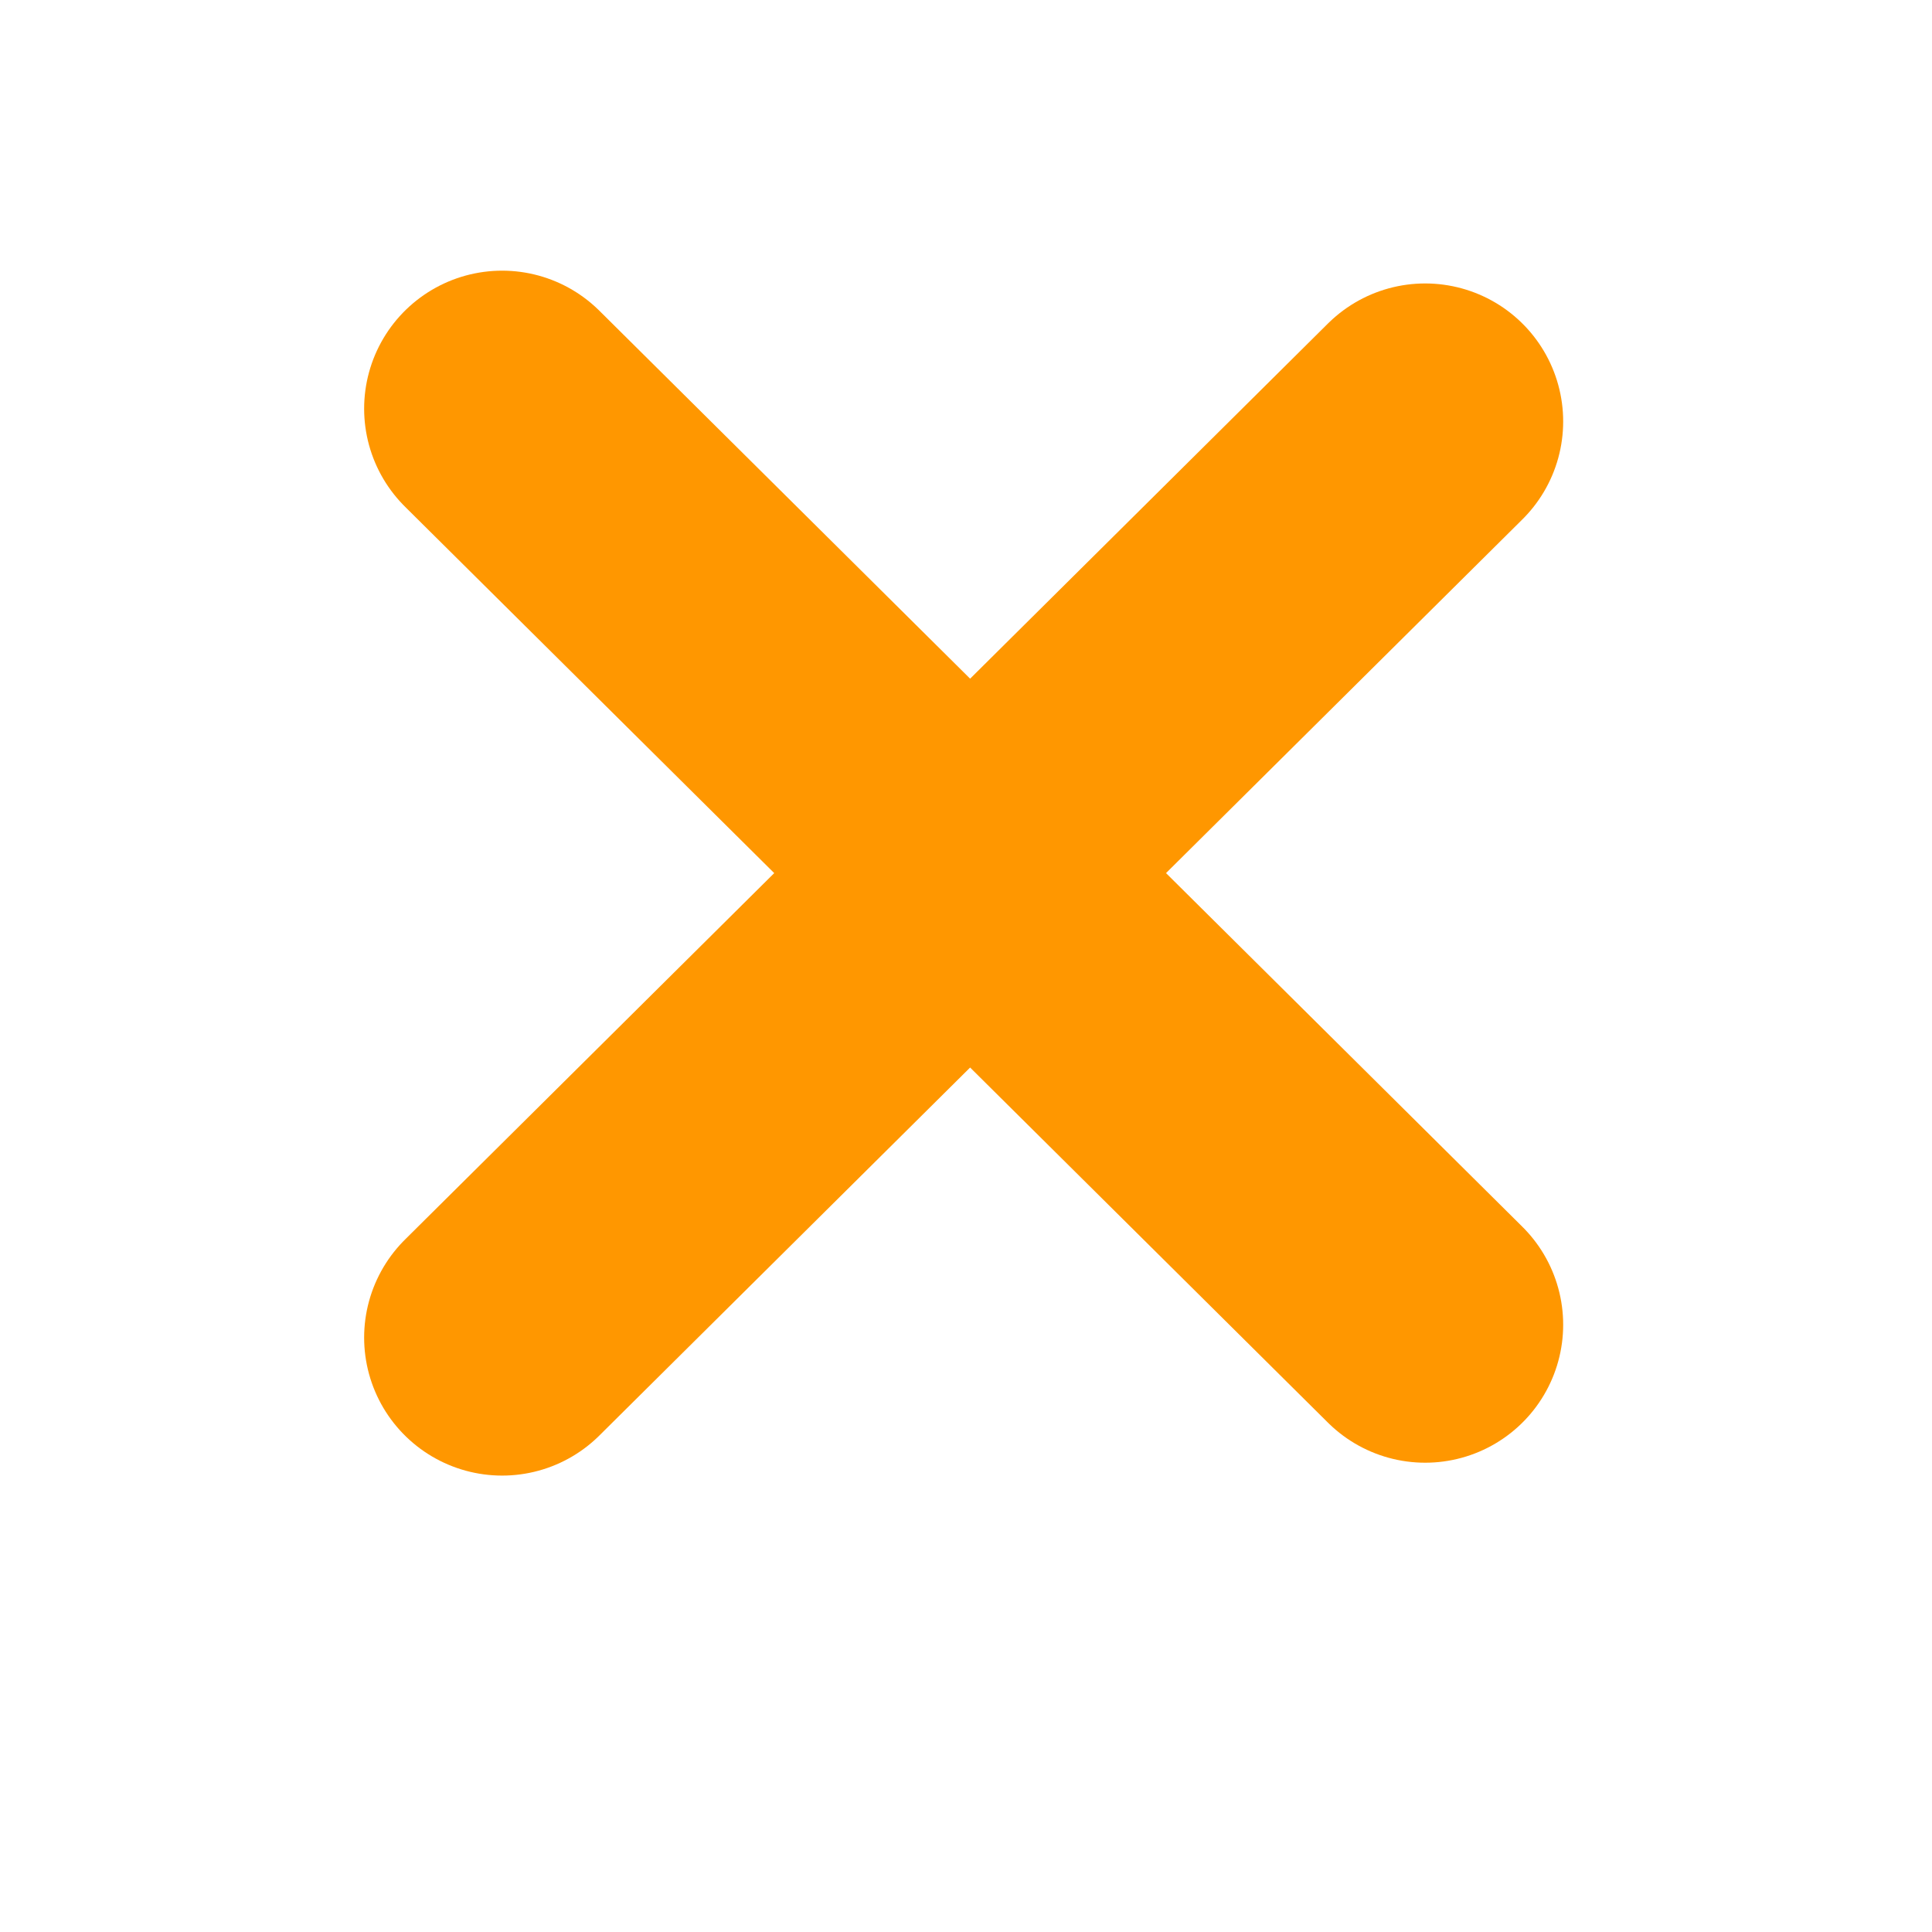 <?xml version="1.0" encoding="UTF-8"?> <svg xmlns="http://www.w3.org/2000/svg" width="21" height="21" viewBox="0 0 21 21" fill="none"> <path d="M5.458 14.539L15.491 4.581" stroke="#FF9700" stroke-width="3" stroke-linecap="round"></path> <path d="M5.458 4.442L15.491 14.399" stroke="#FF9700" stroke-width="3" stroke-linecap="round"></path> </svg> 
